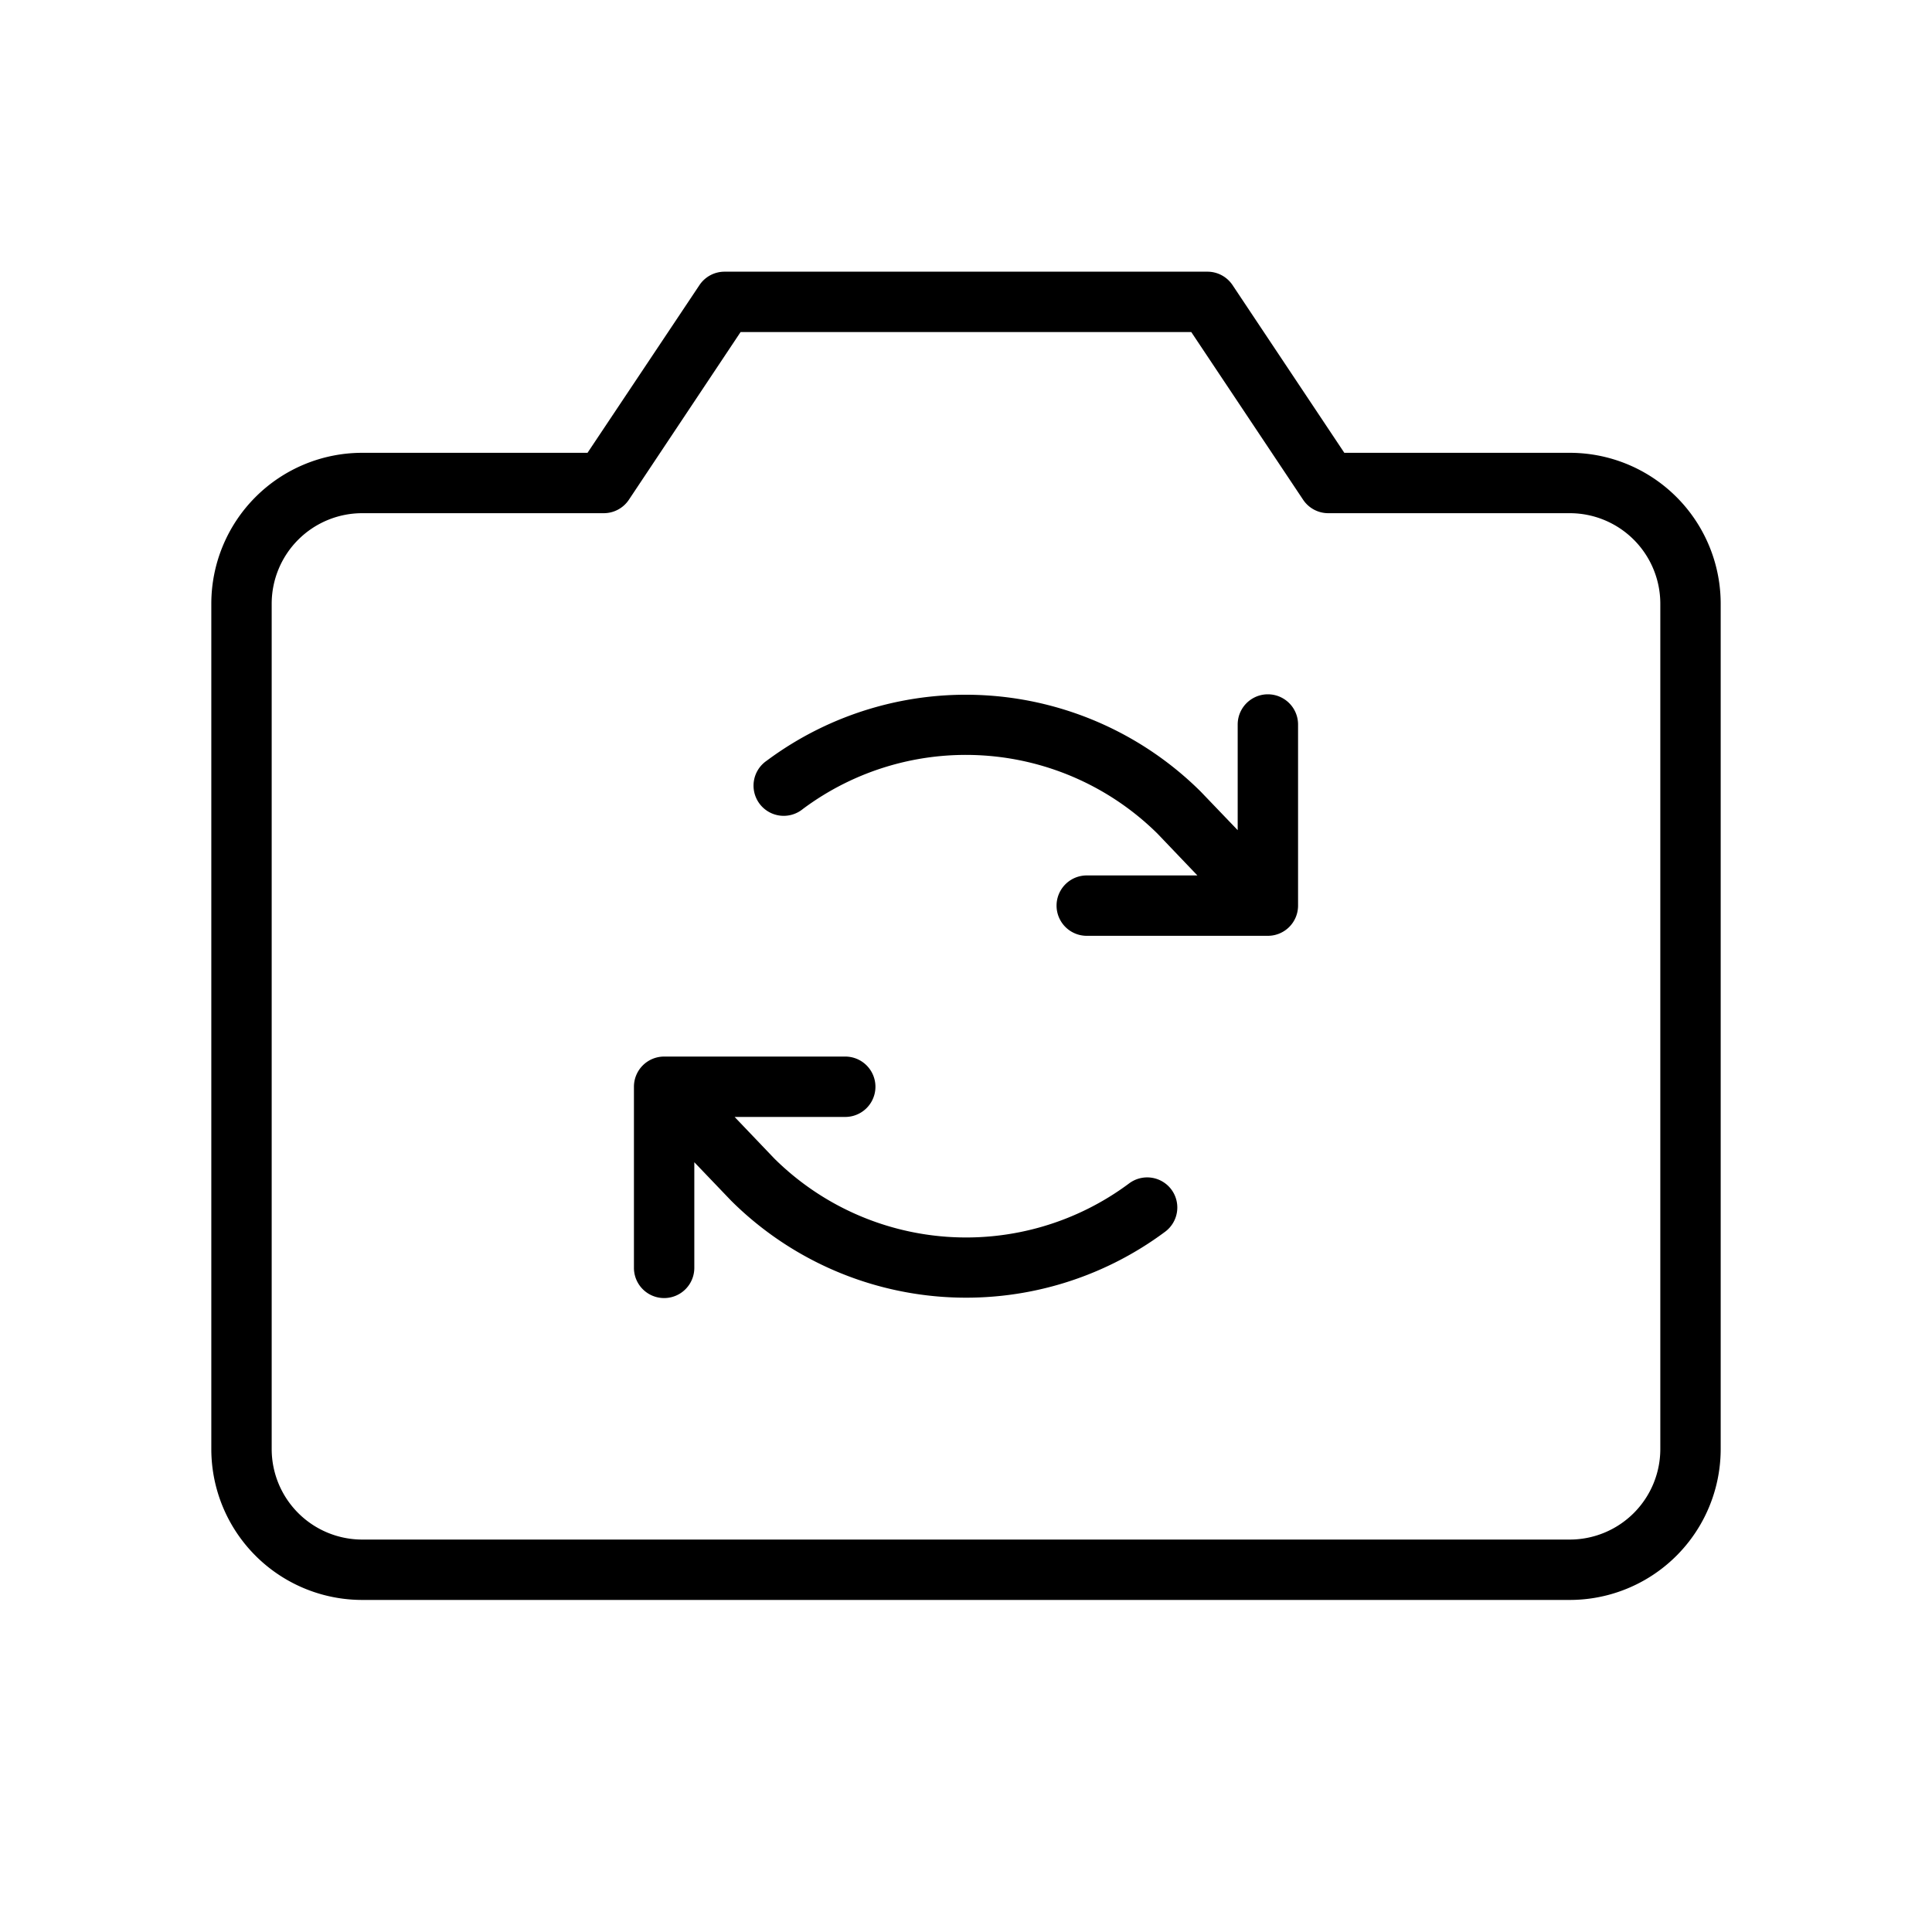 <svg xmlns="http://www.w3.org/2000/svg" viewBox="0 0 256 256" fill="currentColor"><path d="M208,60H178.13L163.32,37.78A4,4,0,0,0,160,36H96a4,4,0,0,0-3.32,1.78L77.85,60H48A20,20,0,0,0,28,80V192a20,20,0,0,0,20,20H208a20,20,0,0,0,20-20V80A20,20,0,0,0,208,60Zm12,132a12,12,0,0,1-12,12H48a12,12,0,0,1-12-12V80A12,12,0,0,1,48,68H80a4,4,0,0,0,3.33-1.78L98.13,44h59.72l14.82,22.22A4,4,0,0,0,176,68h32a12,12,0,0,1,12,12ZM172,96v24a4,4,0,0,1-4,4H144a4,4,0,0,1,0-8h14.66l-5.27-5.52a36.12,36.12,0,0,0-47-3.29,4,4,0,1,1-4.8-6.39,44.17,44.17,0,0,1,57.51,4.09L164,110V96a4,4,0,0,1,8,0Zm-16.8,61.6a4,4,0,0,1-.8,5.6,44.15,44.15,0,0,1-57.51-4.09L92,154v14a4,4,0,0,1-8,0V144a4,4,0,0,1,4-4h24a4,4,0,0,1,0,8H97.34l5.27,5.52a36.12,36.12,0,0,0,47,3.29A4,4,0,0,1,155.2,157.6Z"/></svg>
